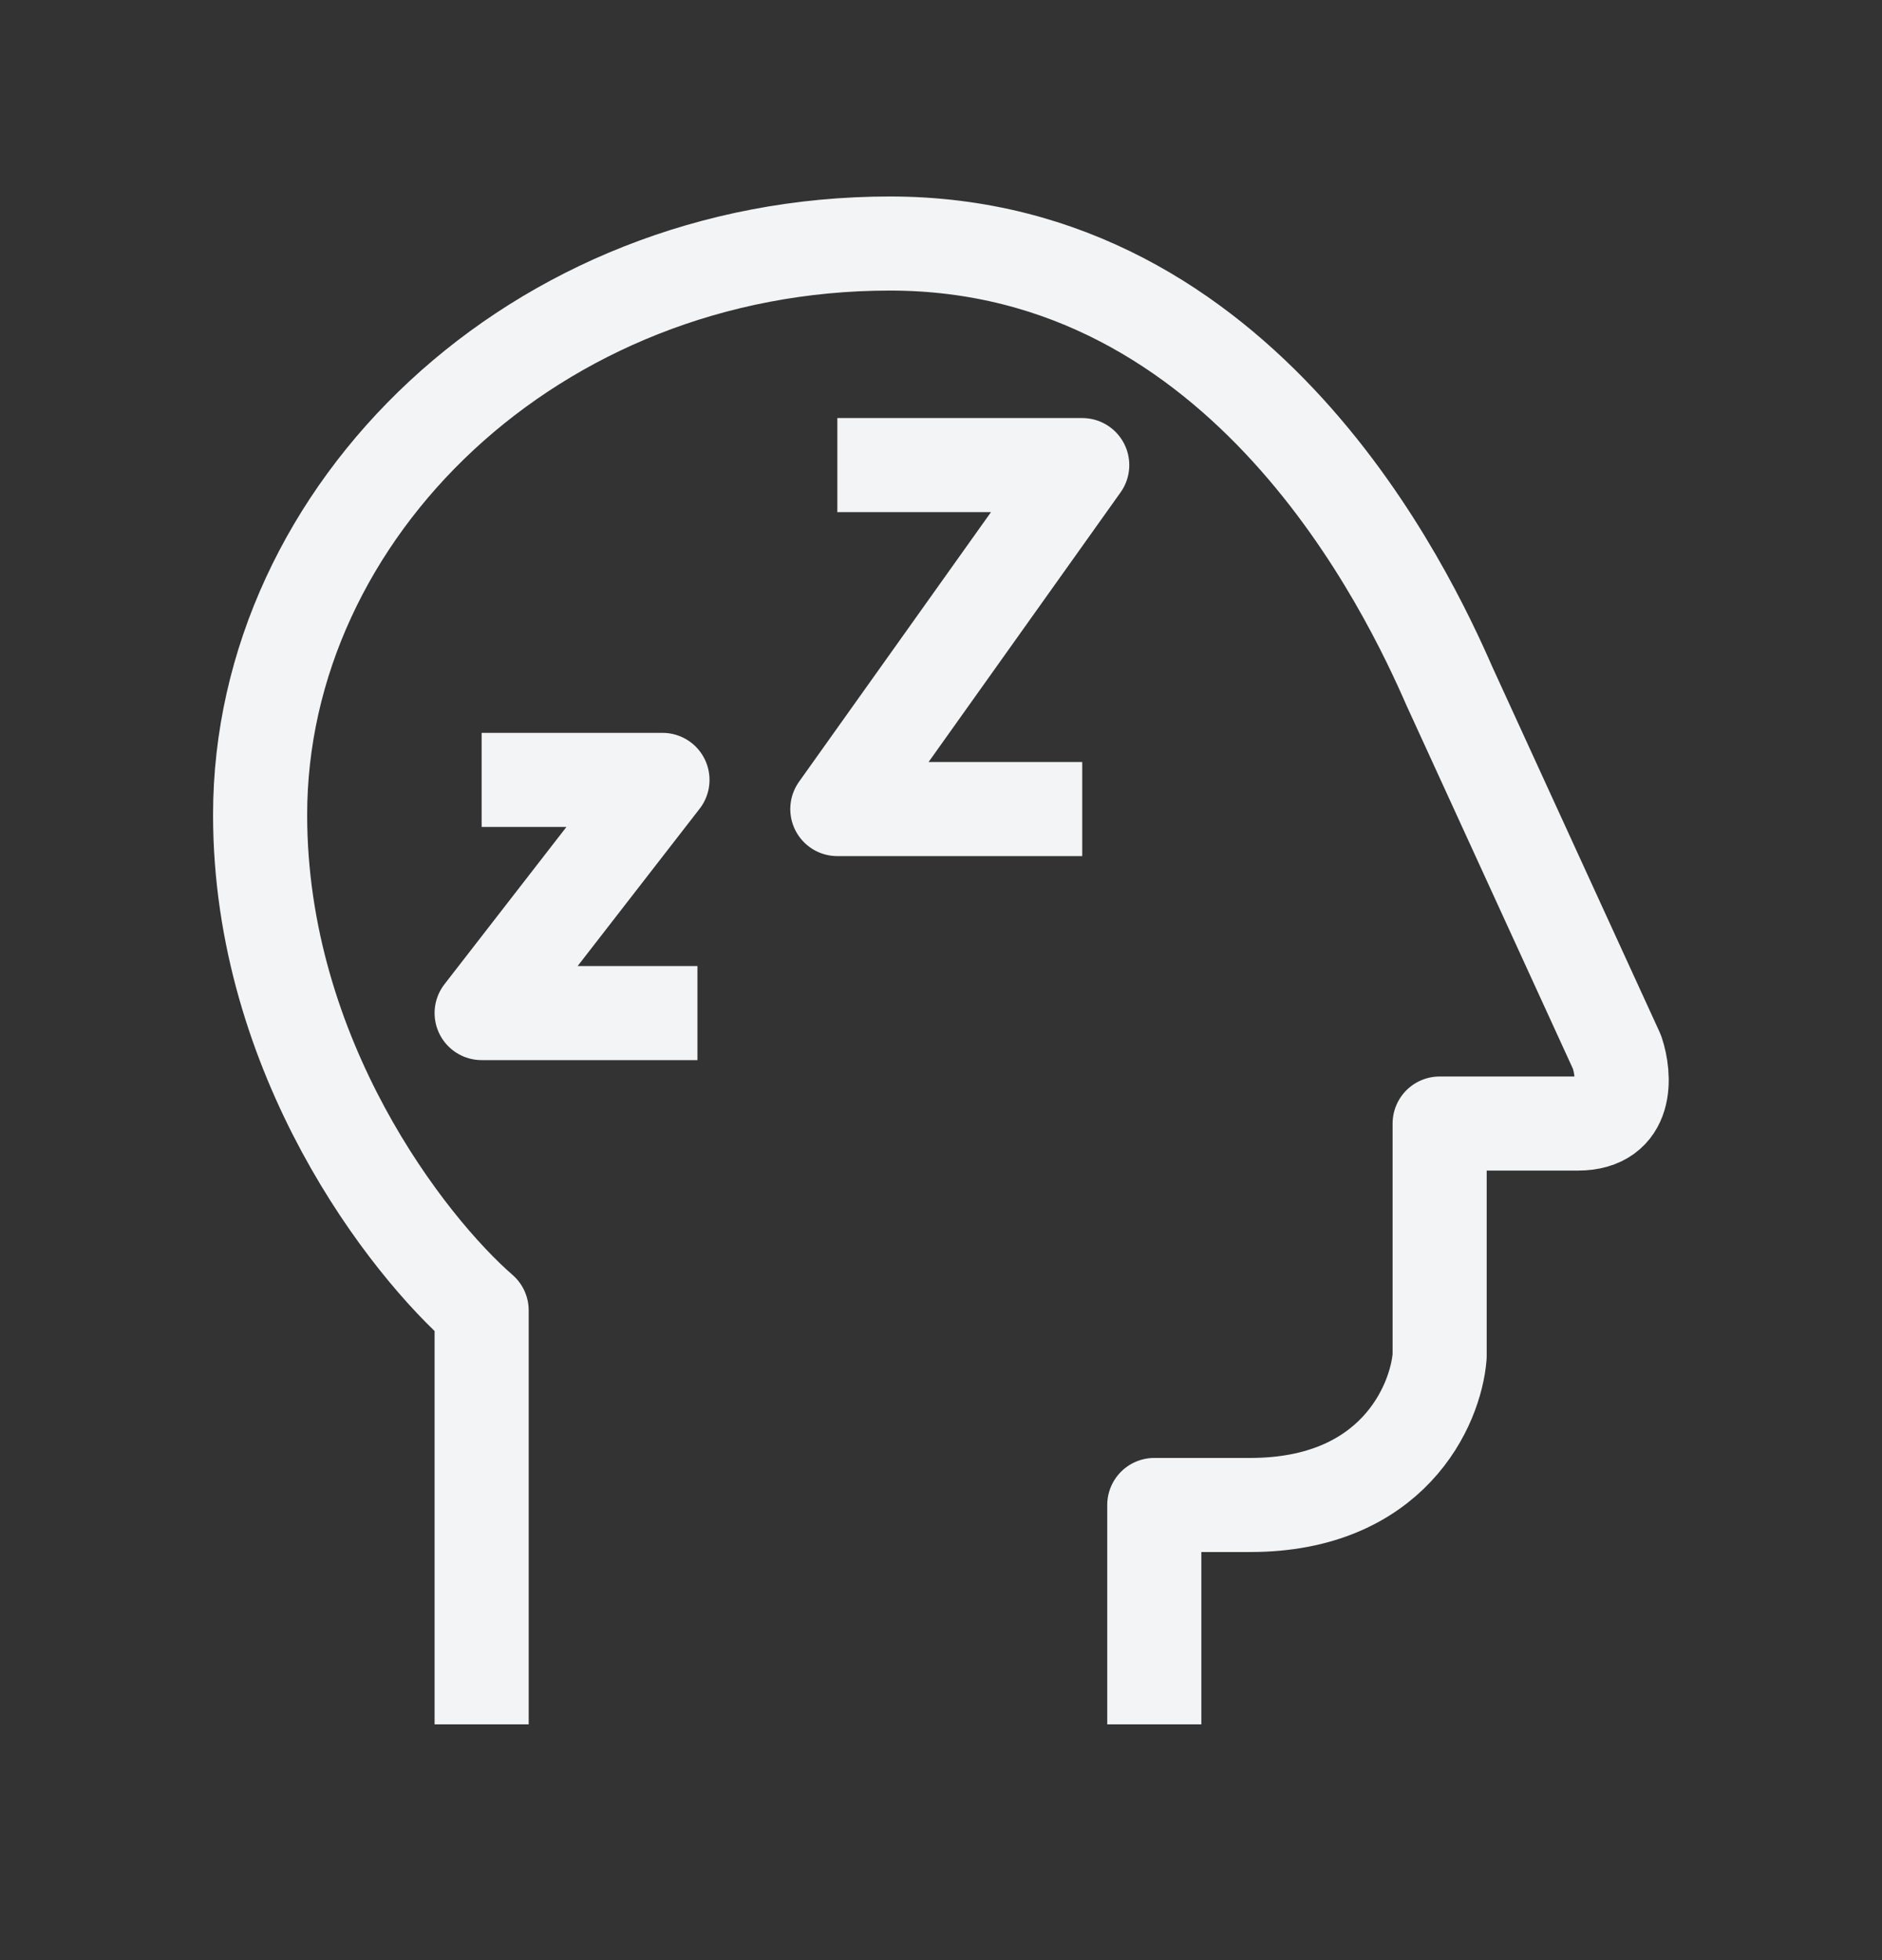 <svg xmlns="http://www.w3.org/2000/svg" fill="none" viewBox="0 0 24 25" height="25" width="24">
<rect x="0" y="0" width="24" height="25" fill="#333333" stroke="none"/>
<path stroke-linejoin="round" stroke-width="1.2" stroke="#F2F4F5" d="M10.678 5.932H13.801L10.678 10.319H13.801M6.142 9.947H8.448L6.142 12.921H8.894M6.142 21.993V16.713C5.201 15.895 3.317 13.486 3.317 10.393C3.317 6.526 6.812 3.106 11.348 3.106C15.883 3.106 17.965 7.567 18.486 8.757L20.621 13.419C20.723 13.723 20.767 14.33 20.121 14.33H18.359V17.297C18.309 17.93 17.755 19.195 15.944 19.195H14.72V21.993"></path>
</svg>

